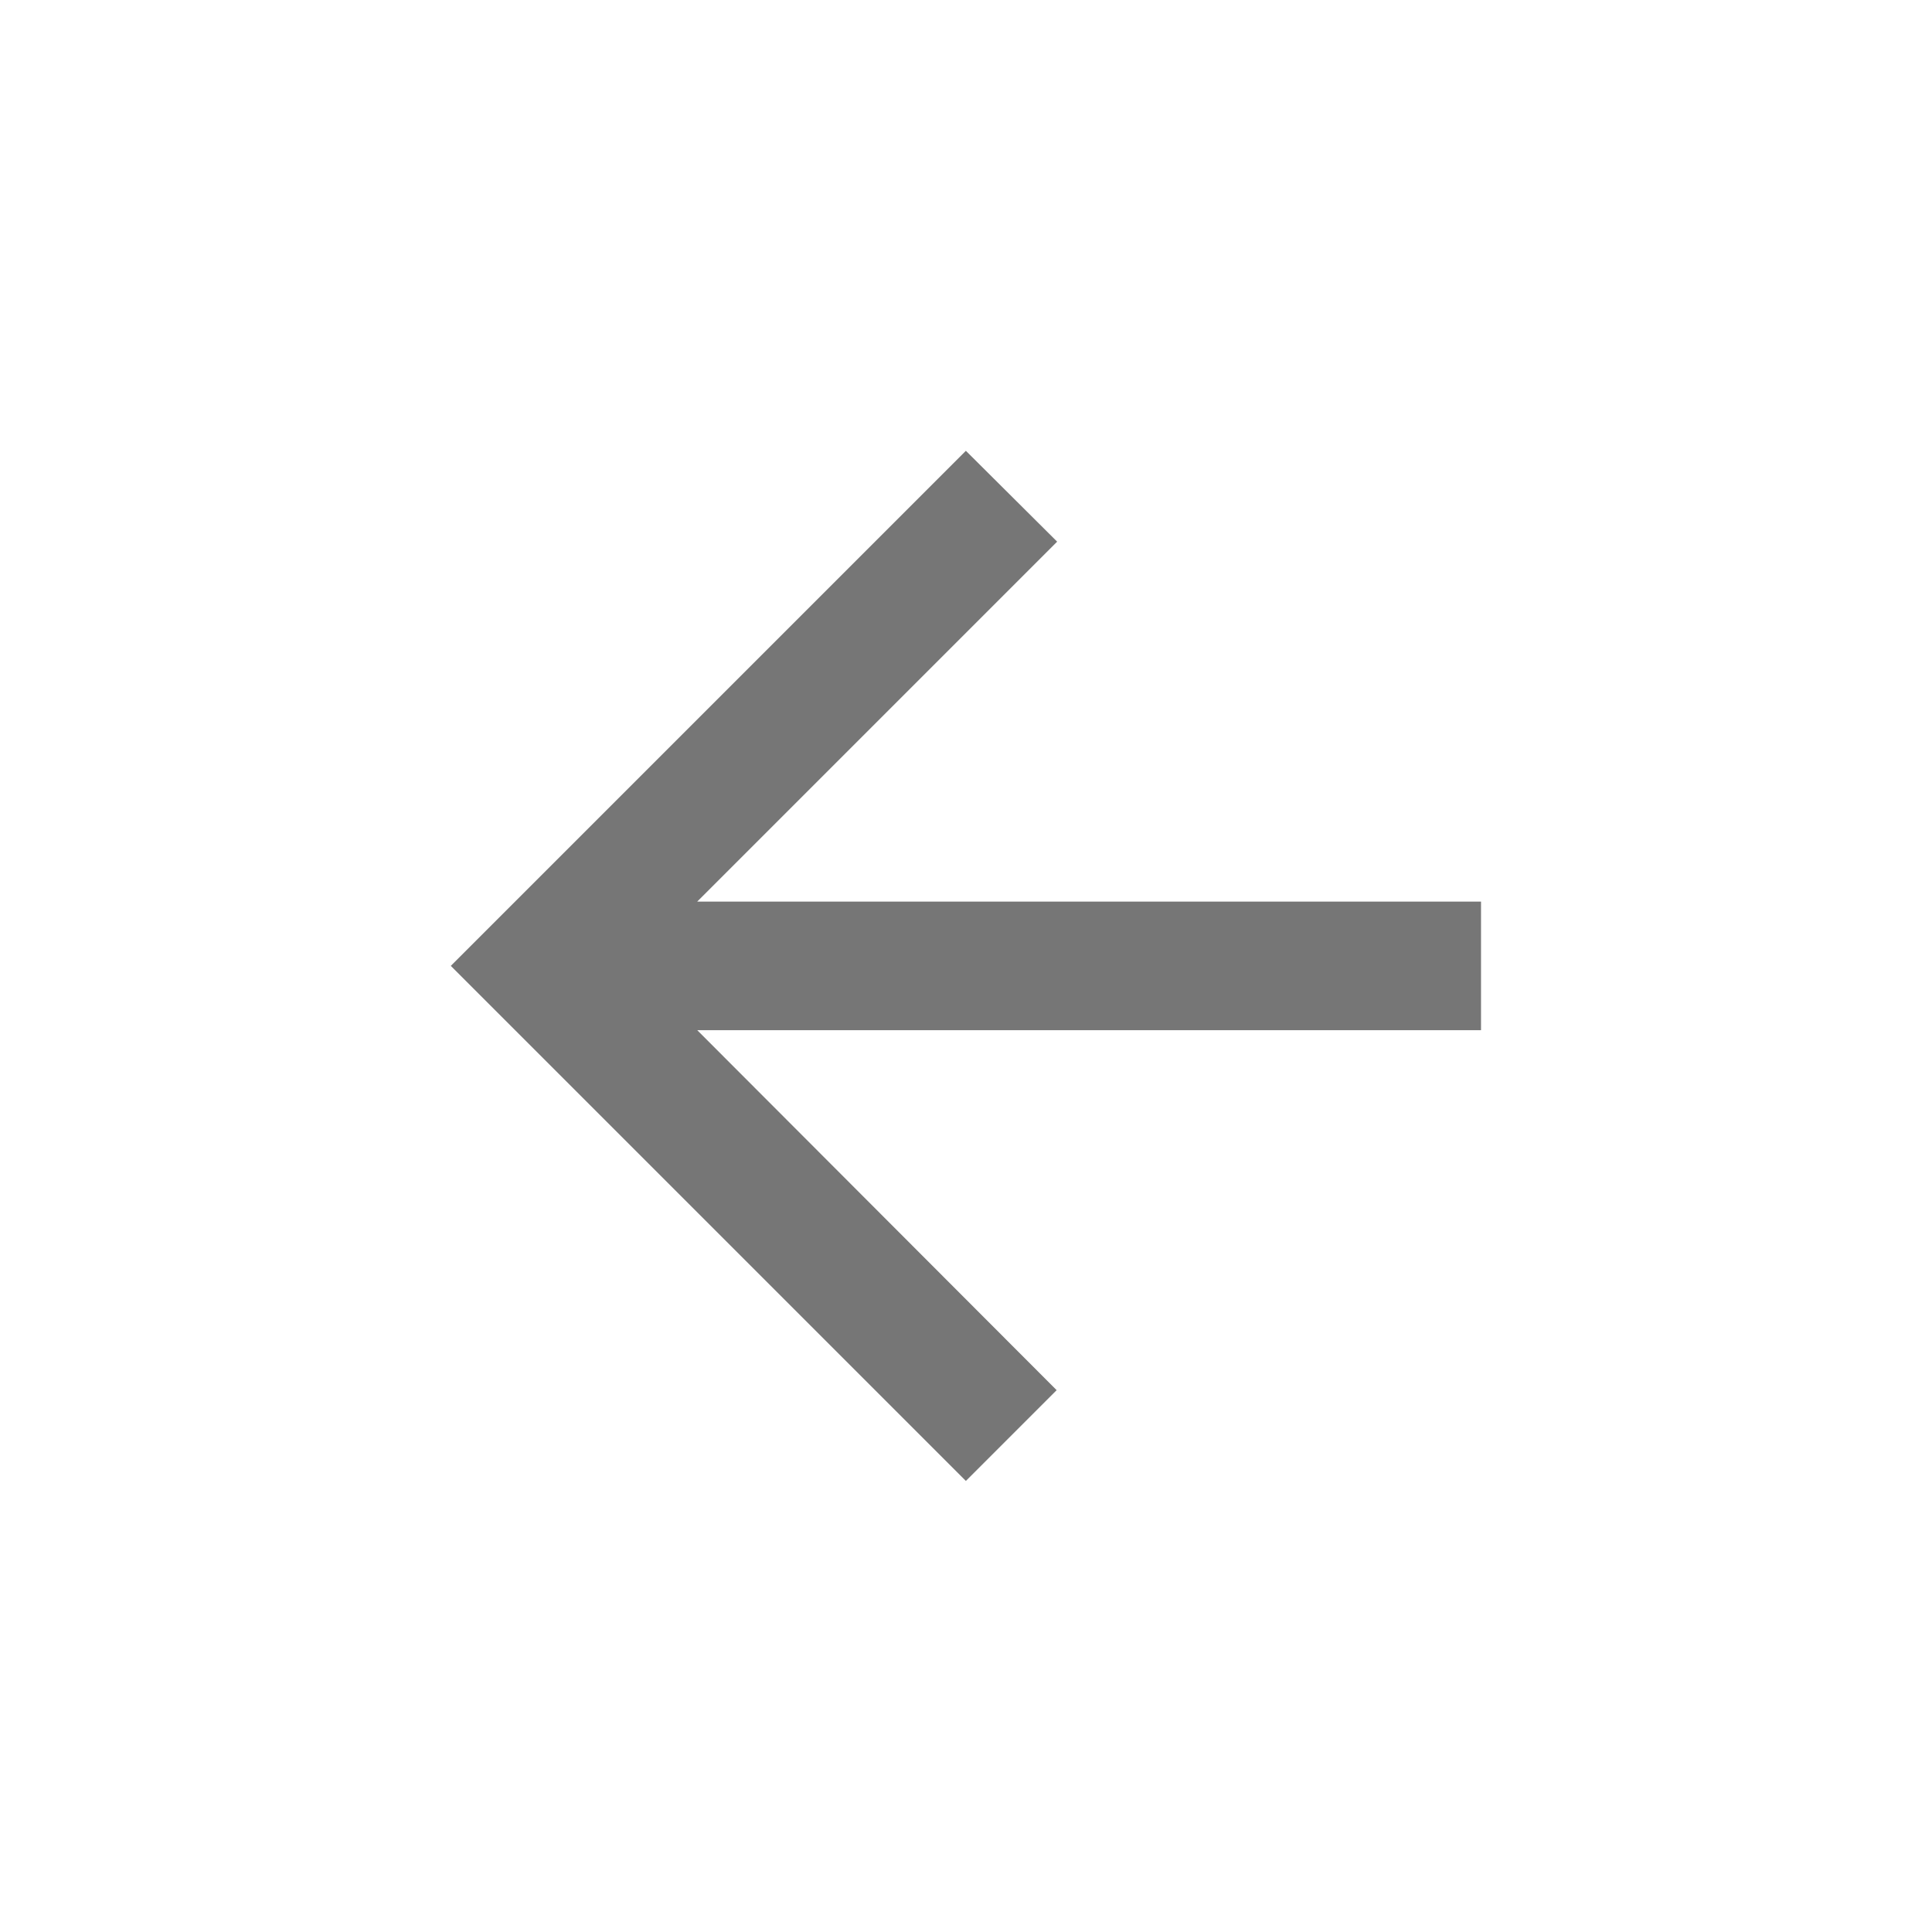 <svg xmlns="http://www.w3.org/2000/svg" width="22.881" height="22.881" viewBox="0 0 22.881 22.881"><defs><style>.a{fill:none;}.b{fill:#767676;fill-rule:evenodd;}</style></defs><rect class="a" width="22.881" height="22.881"/><path class="b" d="M1059.2-97.661h-9.282l4.263-4.263L1053.1-103l-6.1,6.1,6.1,6.1,1.075-1.075-4.256-4.263h9.282v-1.525Z" transform="translate(-1041.661 108.339)"/></svg>